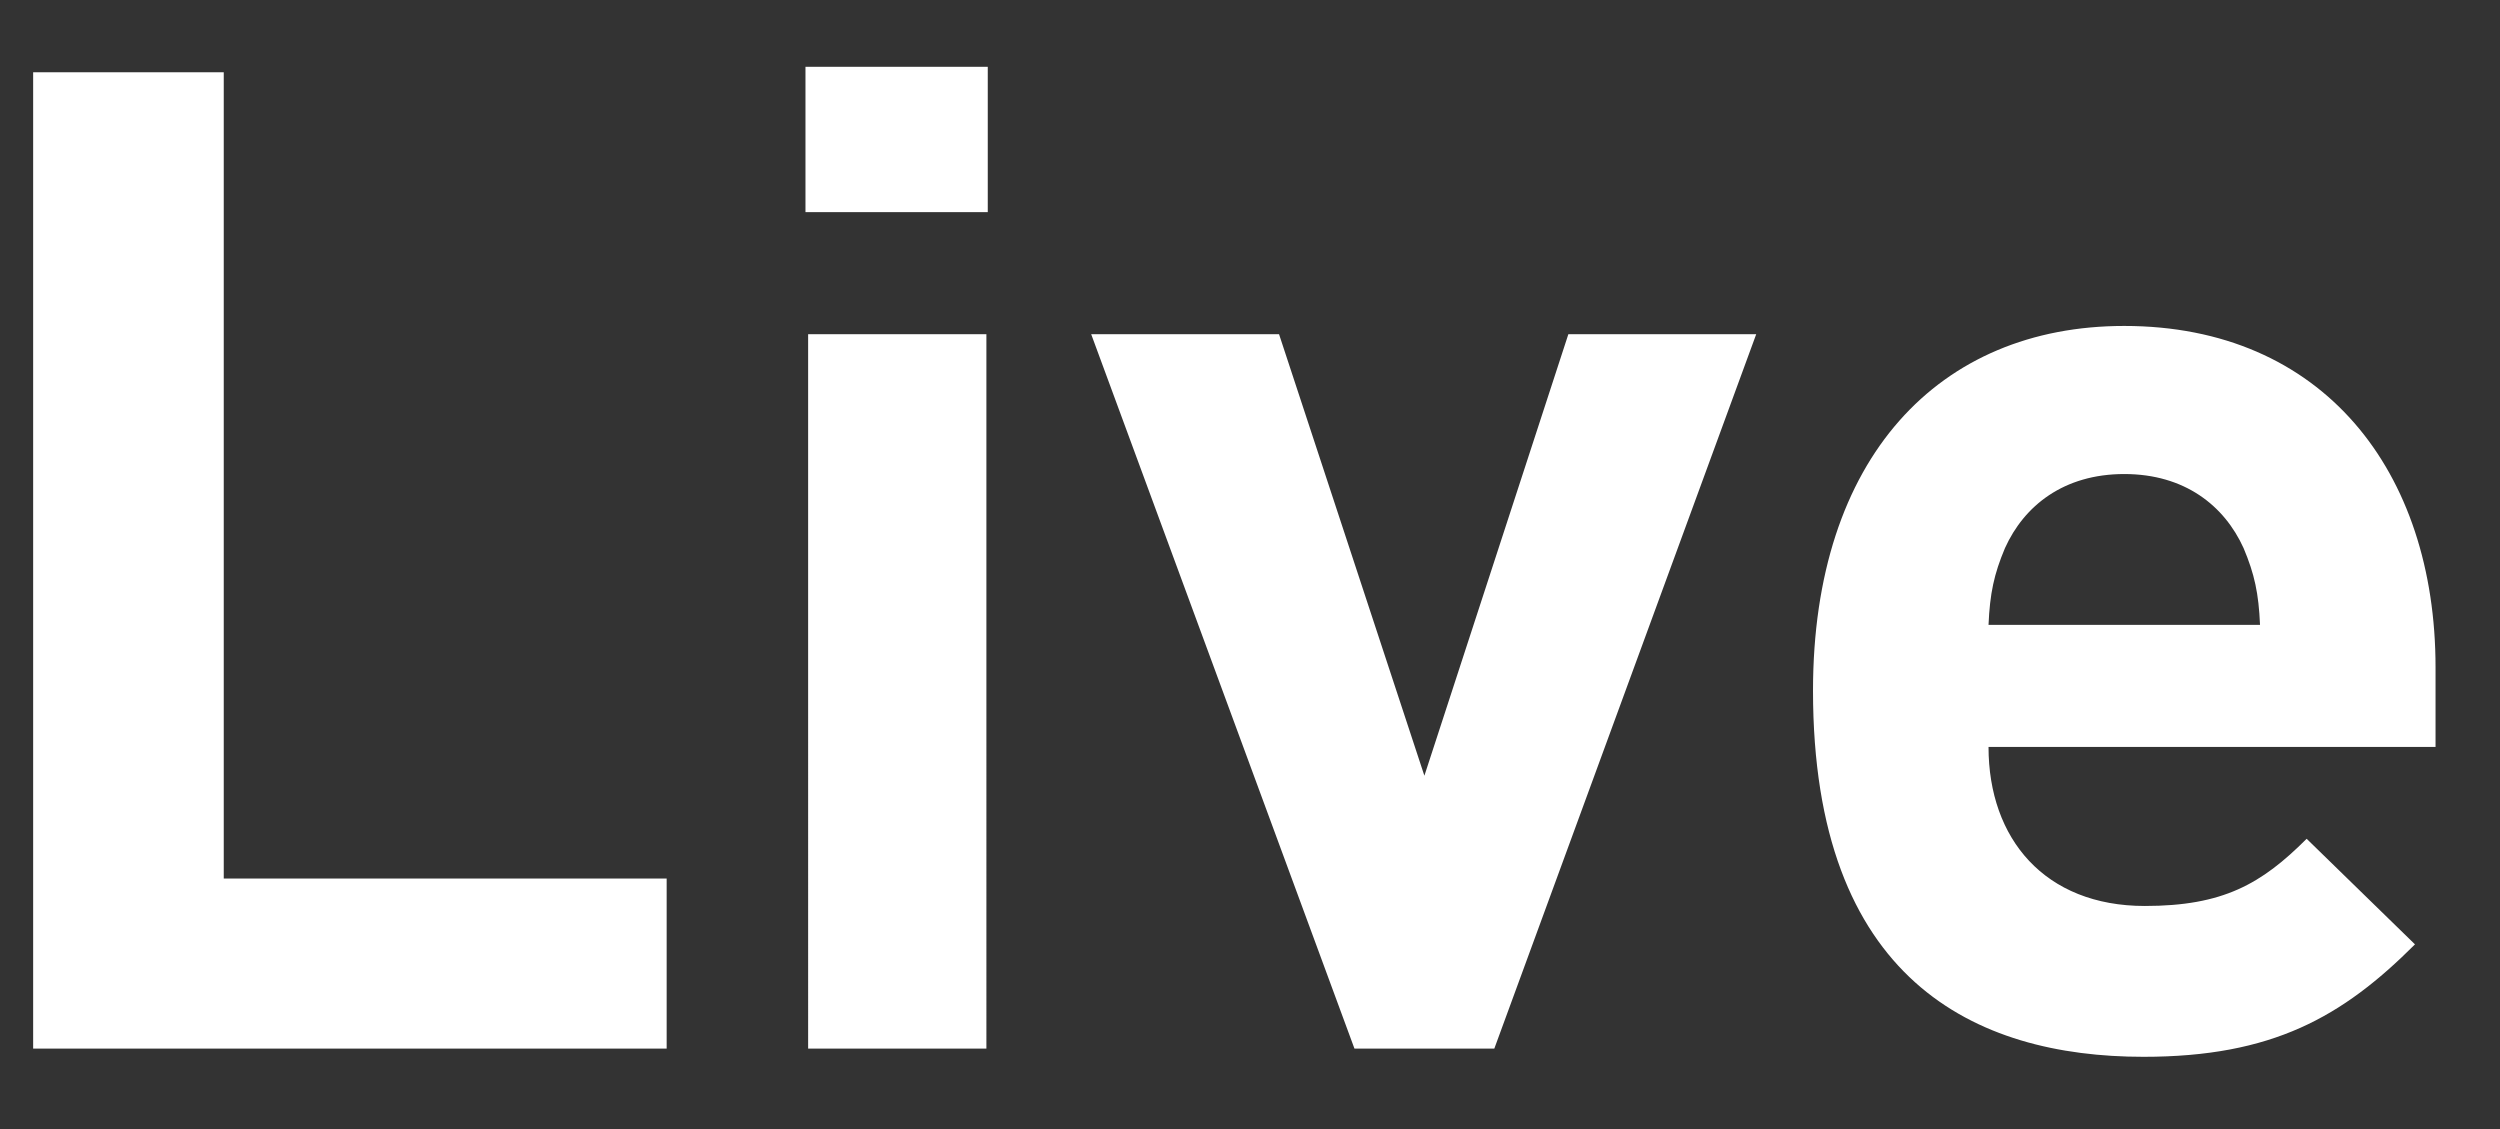 <?xml version="1.0" standalone="no"?><!DOCTYPE svg PUBLIC "-//W3C//DTD SVG 1.1//EN" "http://www.w3.org/Graphics/SVG/1.1/DTD/svg11.dtd"><svg t="1660891869934" class="icon" viewBox="0 0 2267 1024" version="1.1" xmlns="http://www.w3.org/2000/svg" p-id="5527" xmlns:xlink="http://www.w3.org/1999/xlink" width="442.773" height="200" fill='#fff'><rect x="0" y="0" width="2267" height="1024" fill="#333333" stroke="none"/><defs><style type="text/css">@font-face { font-family: feedback-iconfont; src: url("//at.alicdn.com/t/font_1031158_u69w8yhxdu.woff2?t=1630033759944") format("woff2"), url("//at.alicdn.com/t/font_1031158_u69w8yhxdu.woff?t=1630033759944") format("woff"), url("//at.alicdn.com/t/font_1031158_u69w8yhxdu.ttf?t=1630033759944") format("truetype"); }
</style></defs><path d="M604.526 950.857v-154.185H202.898V65.536H30.062V950.857h574.464z m289.938 0V303.031h-161.646V950.857h161.646z m1.243-758.491V60.562h-165.303V192.366h165.303z m696.832 110.665h-170.35l-130.56 400.384-131.803-400.384h-170.35L1228.215 950.857h126.83l237.495-647.826z m616.009 374.272v-72.119c0-177.81-101.961-309.614-282.331-309.614-167.79 0-282.185 119.369-282.185 330.752 0 262.363 146.725 331.995 299.666 331.995 116.882 0 180.297-36.059 246.199-101.961l-98.231-95.744c-41.033 41.033-75.849 60.928-146.725 60.928-90.77 0-141.751-60.928-141.751-144.238h405.358z m-159.159-110.665h-246.199c1.243-28.599 4.974-46.007 14.921-69.632 17.408-38.546 53.394-67.145 108.178-67.145 54.711 0 90.697 28.599 108.178 67.145 9.947 23.625 13.678 41.033 14.921 69.632z" p-id="5528"></path></svg>